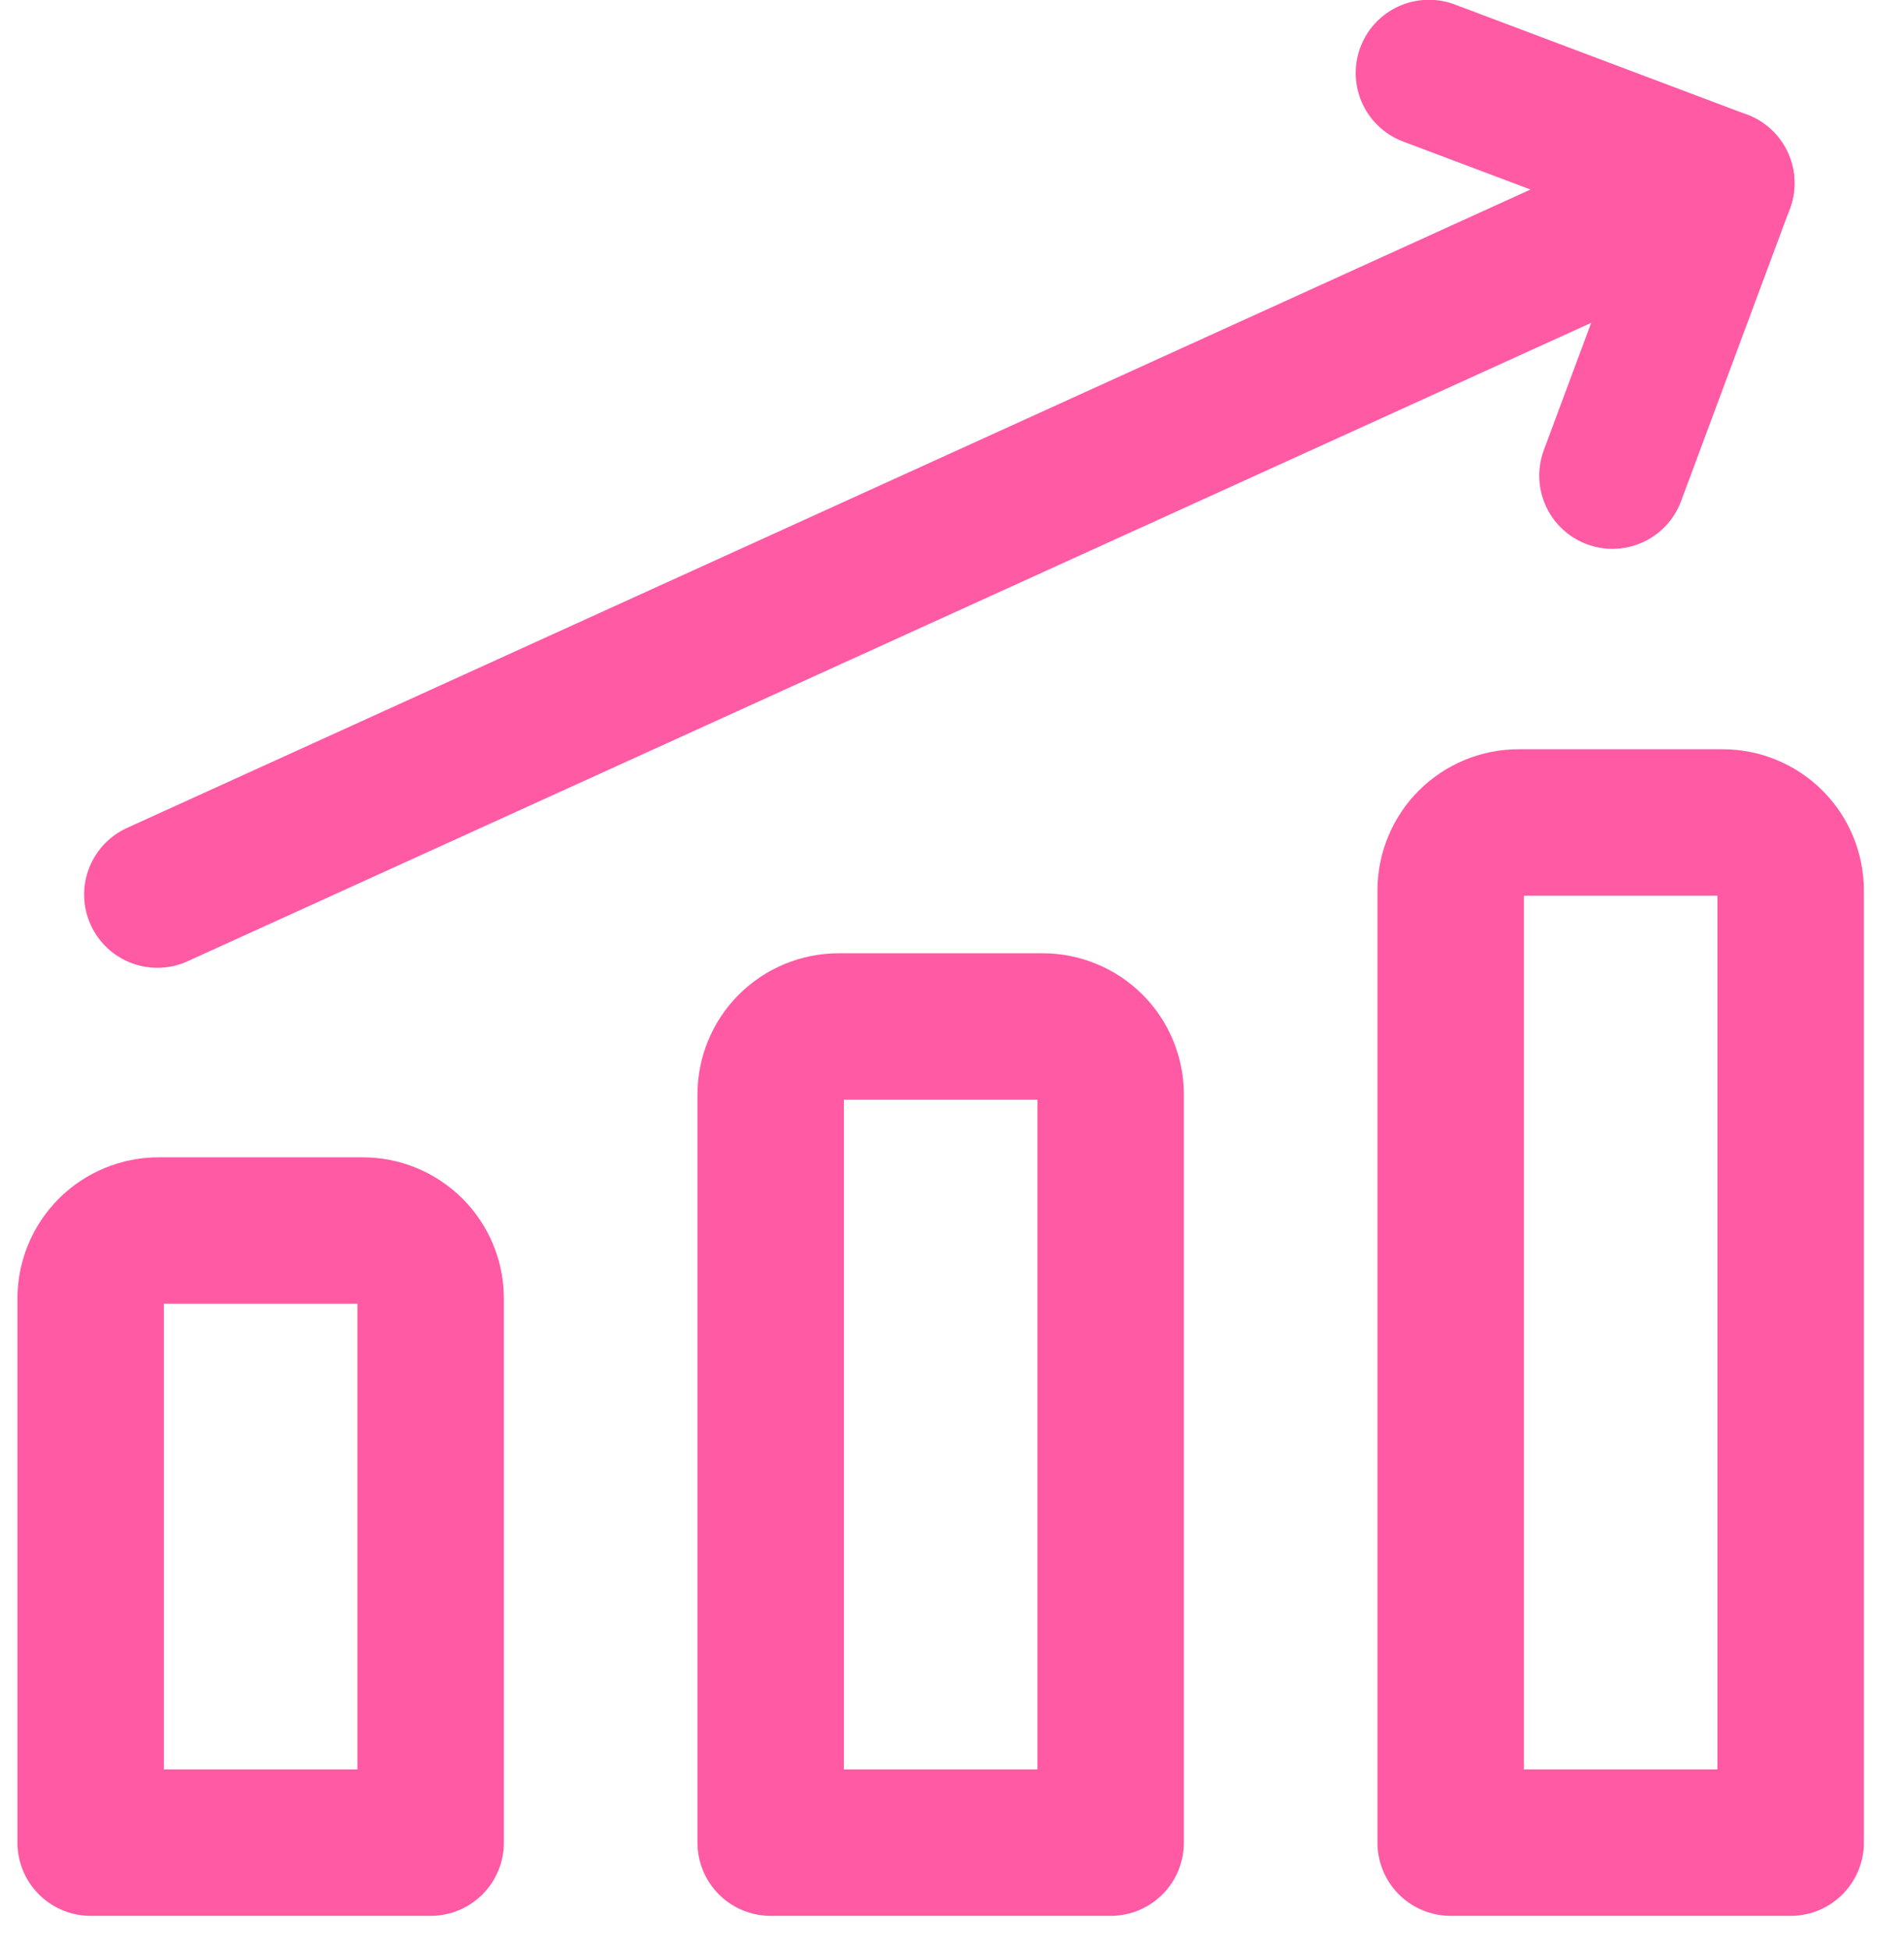 <?xml version="1.0" encoding="UTF-8"?> <svg xmlns="http://www.w3.org/2000/svg" width="42" height="43" viewBox="0 0 42 43" fill="none"><path d="M3.471 19.73L37.971 4.04" stroke="#FF5AA3" stroke-width="3.23" stroke-linecap="round" stroke-linejoin="round"></path><path d="M31.52 1.61L37.969 4.04L35.569 10.49" stroke="#FF5AA3" stroke-width="3.23" stroke-linecap="round" stroke-linejoin="round"></path><path d="M39.5 40.64H32V19.64C32 19.242 32.158 18.86 32.439 18.579C32.721 18.298 33.102 18.14 33.5 18.14H38C38.398 18.14 38.779 18.298 39.061 18.579C39.342 18.86 39.5 19.242 39.5 19.64V40.64Z" stroke="#FF5AA3" stroke-width="3.23" stroke-linecap="round" stroke-linejoin="round"></path><path d="M24.5 40.64H17V24.14C17 23.742 17.158 23.36 17.439 23.079C17.721 22.798 18.102 22.64 18.5 22.64H23C23.398 22.64 23.779 22.798 24.061 23.079C24.342 23.36 24.5 23.742 24.5 24.14L24.5 40.64Z" stroke="#FF5AA3" stroke-width="3.23" stroke-linecap="round" stroke-linejoin="round"></path><path d="M9.5 40.64H2L2 28.64C2 28.242 2.158 27.86 2.439 27.579C2.721 27.298 3.102 27.14 3.5 27.14H8C8.398 27.14 8.779 27.298 9.061 27.579C9.342 27.86 9.5 28.242 9.5 28.64L9.5 40.64Z" stroke="#FF5AA3" stroke-width="3.23" stroke-linecap="round" stroke-linejoin="round"></path></svg> 